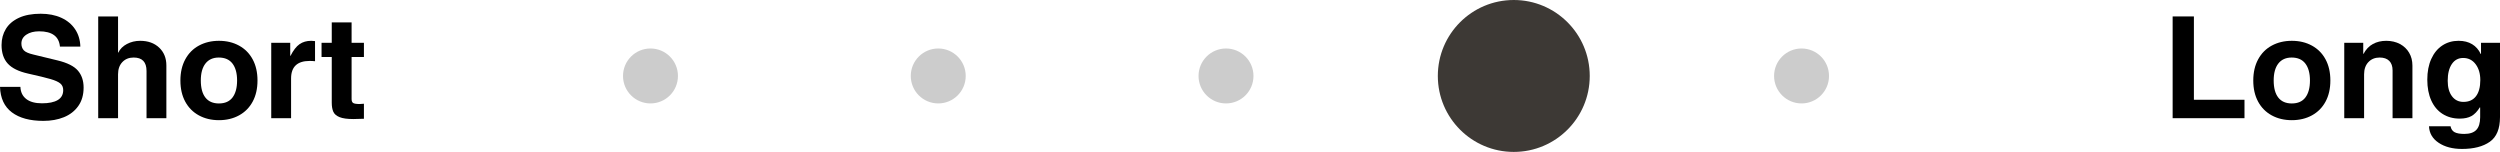<?xml version="1.0" encoding="UTF-8"?><svg id="Layer_2" xmlns="http://www.w3.org/2000/svg" viewBox="0 0 211.693 12.865"><defs><style>.cls-1{fill:#3d3935;}.cls-1,.cls-2,.cls-3{stroke-width:0px;}.cls-2{fill:#000;}.cls-3{fill:#ccc;}</style></defs><g id="Layer_1-2"><path class="cls-2" d="M3.312,2.652c-.44,0-.8.094-1.08.282-.28.188-.42.438-.42.75,0,.232.066.422.198.57s.406.27.822.366l2.028.492c.832.2,1.41.488,1.734.864.324.376.486.856.486,1.44,0,.616-.15,1.136-.45,1.56-.3.424-.706.74-1.218.948-.512.208-1.092.312-1.74.312-1.136,0-2.024-.24-2.664-.72-.64-.48-.976-1.2-1.008-2.16h1.728c.016.44.18.782.492,1.026s.756.366,1.332.366c.584,0,1.03-.092,1.338-.276.308-.184.462-.464.462-.84,0-.24-.082-.428-.246-.564-.164-.136-.438-.26-.822-.372-.384-.112-1.024-.268-1.92-.468-.784-.176-1.352-.456-1.704-.84-.352-.384-.528-.908-.528-1.572,0-.512.122-.968.366-1.368.244-.4.614-.714,1.11-.942.496-.228,1.108-.342,1.836-.342.664,0,1.246.114,1.746.342.5.228.89.552,1.17.972.28.42.428.91.444,1.47h-1.728c-.08-.864-.668-1.296-1.764-1.296Z"/><path class="cls-2" d="M10.02,4.452c.144-.304.386-.546.726-.726.34-.18.714-.27,1.122-.27.664,0,1.2.192,1.608.576.408.384.612.888.612,1.512v4.464h-1.68v-3.996c0-.76-.364-1.14-1.092-1.14-.392,0-.71.128-.954.384-.244.256-.366.604-.366,1.044v3.708h-1.68V1.392h1.68v3.06h.024Z"/><path class="cls-2" d="M21.804,6.816c0,.688-.136,1.284-.408,1.788-.272.504-.656.892-1.152,1.164-.496.272-1.064.408-1.704.408s-1.208-.136-1.704-.408c-.496-.271-.88-.66-1.152-1.164-.272-.504-.408-1.1-.408-1.788s.138-1.286.414-1.794c.276-.508.662-.896,1.158-1.164s1.06-.402,1.692-.402c.64,0,1.208.136,1.704.408s.88.66,1.152,1.164.408,1.1.408,1.788ZM18.54,8.76c.512,0,.896-.17,1.152-.51.256-.34.384-.818.384-1.434s-.13-1.094-.39-1.434c-.26-.34-.646-.51-1.158-.51-.488,0-.864.168-1.128.504-.264.336-.396.816-.396,1.44,0,.632.13,1.114.39,1.446.26.332.642.498,1.146.498Z"/><path class="cls-2" d="M26.676,3.48v1.704c-.128-.016-.28-.024-.456-.024-1.048,0-1.572.496-1.572,1.488v3.36h-1.68V3.624h1.608v1.104h.024c.24-.472.496-.802.768-.99s.6-.282.984-.282c.04,0,.148.008.324.024Z"/><path class="cls-2" d="M30.816,3.624v1.2h-1.044v3.564c0,.168.046.28.138.336.092.056.274.084.546.084.064,0,.184-.008.36-.024v1.272c-.448.016-.748.024-.9.024-.512,0-.9-.054-1.164-.162-.264-.108-.44-.26-.528-.456-.088-.196-.132-.454-.132-.774v-3.864h-.864v-1.2h.864v-1.728h1.68v1.728h1.044Z"/><path class="cls-2" d="M190.057,8.448v1.56h-6.084V1.392h1.8v7.056h4.284Z"/><path class="cls-2" d="M197.329,6.816c0,.688-.136,1.284-.408,1.788-.272.504-.656.892-1.152,1.164-.496.272-1.064.408-1.704.408s-1.208-.136-1.704-.408c-.496-.271-.88-.66-1.152-1.164-.272-.504-.408-1.1-.408-1.788s.138-1.286.414-1.794c.276-.508.662-.896,1.158-1.164s1.06-.402,1.692-.402c.64,0,1.208.136,1.704.408s.88.66,1.152,1.164.408,1.1.408,1.788ZM194.065,8.76c.512,0,.896-.17,1.152-.51.256-.34.384-.818.384-1.434s-.13-1.094-.39-1.434c-.26-.34-.646-.51-1.158-.51-.488,0-.864.168-1.128.504-.264.336-.396.816-.396,1.44,0,.632.13,1.114.39,1.446.26.332.642.498,1.146.498Z"/><path class="cls-2" d="M204.277,5.544v4.464h-1.68v-4.044c0-.352-.094-.622-.282-.81s-.458-.282-.81-.282c-.392,0-.71.128-.954.384-.244.256-.366.604-.366,1.044v3.708h-1.68V3.624h1.608v.936h.024c.2-.375.464-.654.792-.834.328-.18.704-.27,1.128-.27.44,0,.828.09,1.164.27.336.18.596.428.78.744.184.316.276.674.276,1.074Z"/><path class="cls-2" d="M210.061,4.572h.024v-.948h1.608v6.288c0,.992-.288,1.69-.864,2.094-.576.404-1.36.606-2.352.606-.8,0-1.46-.174-1.98-.522s-.792-.814-.816-1.398h1.824c.048.24.164.408.348.504s.456.144.816.144c.464,0,.804-.114,1.02-.342.216-.228.324-.586.324-1.074v-.816l-.024-.024c-.216.352-.454.6-.714.744-.26.144-.59.216-.99.216-.552,0-1.036-.132-1.452-.396-.416-.264-.736-.644-.96-1.14s-.336-1.084-.336-1.764c0-.672.112-1.256.336-1.752.224-.496.536-.876.936-1.14.4-.264.86-.396,1.38-.396.448,0,.83.096,1.146.288.316.192.558.468.726.828ZM208.597,8.628c.464,0,.818-.16,1.062-.48.244-.32.366-.776.366-1.368,0-.544-.132-.992-.396-1.344-.264-.352-.616-.528-1.056-.528-.408,0-.728.172-.96.516-.232.344-.348.816-.348,1.416,0,.552.12.988.36,1.308.24.32.564.48.972.48Z"/><circle class="cls-3" cx="55.081" cy="6.432" r="2.326"/><circle class="cls-3" cx="79.448" cy="6.432" r="2.326"/><circle class="cls-3" cx="103.815" cy="6.432" r="2.326"/><circle class="cls-3" cx="128.183" cy="6.432" r="2.326"/><circle class="cls-3" cx="152.55" cy="6.432" r="2.326"/><circle class="cls-1" cx="128.183" cy="6.432" r="6.432"/></g></svg>